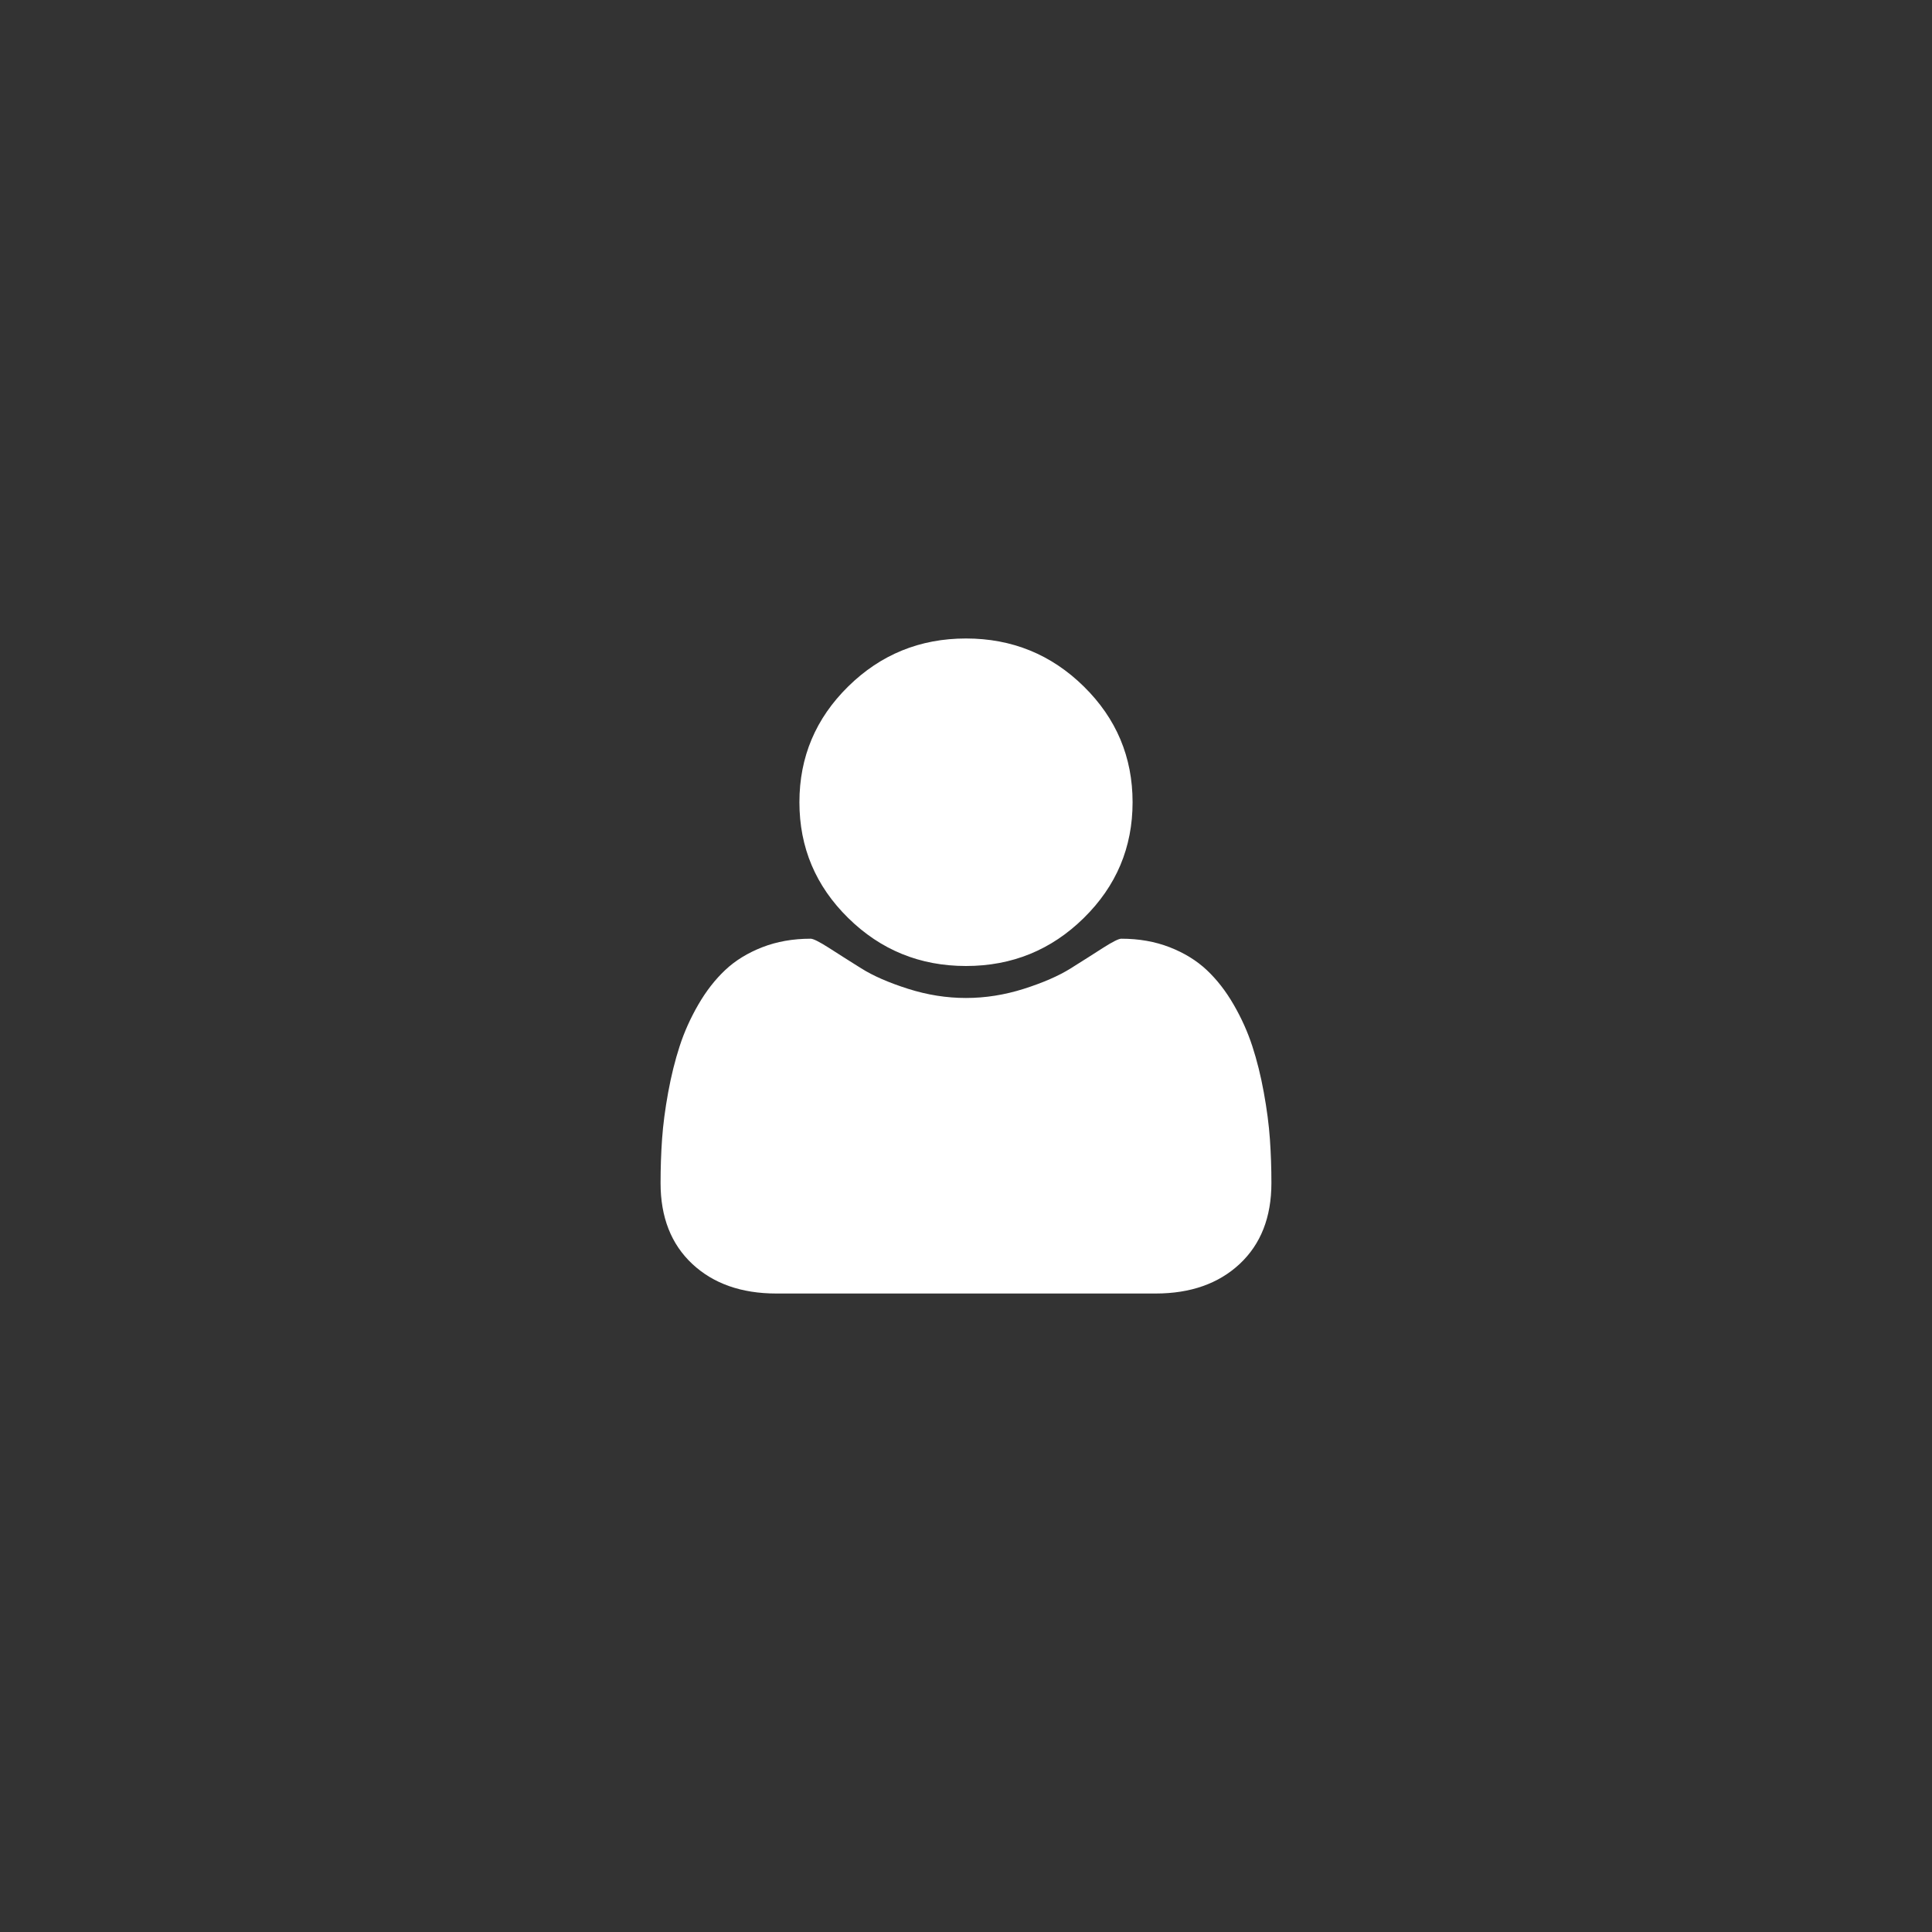 <?xml version="1.0" encoding="utf-8"?>
<!-- Generator: Adobe Illustrator 16.0.0, SVG Export Plug-In . SVG Version: 6.00 Build 0)  -->
<!DOCTYPE svg PUBLIC "-//W3C//DTD SVG 1.1//EN" "http://www.w3.org/Graphics/SVG/1.1/DTD/svg11.dtd">
<svg version="1.1" id="圖層_1" xmlns="http://www.w3.org/2000/svg" xmlns:xlink="http://www.w3.org/1999/xlink" x="0px" y="0px"
	 width="174px" height="174px" viewBox="0 0 174 174" enable-background="new 0 0 174 174" xml:space="preserve">
<rect x="0" y="0" width="174" height="174" fill="#333333" stroke="none"/>
<g>
	<g>
		<path fill="#FFFFFF" d="M87,87c4.142,0,7.678-1.44,10.607-4.322c2.932-2.879,4.396-6.355,4.396-10.427
			c0-4.07-1.464-7.546-4.396-10.428c-2.929-2.879-6.465-4.32-10.607-4.32c-4.143,0-7.679,1.441-10.608,4.32
			c-2.931,2.882-4.395,6.357-4.395,10.428c0,4.071,1.464,7.548,4.395,10.427C79.322,85.56,82.858,87,87,87z M114.369,102.575
			c-0.092-1.293-0.274-2.688-0.548-4.188c-0.271-1.497-0.618-2.888-1.035-4.167c-0.417-1.281-0.977-2.528-1.682-3.744
			c-0.702-1.217-1.51-2.253-2.421-3.111c-0.914-0.859-2.026-1.542-3.342-2.056c-1.316-0.511-2.768-0.767-4.355-0.767
			c-0.234,0-0.782,0.274-1.642,0.823c-0.859,0.554-1.829,1.168-2.91,1.846c-1.082,0.679-2.489,1.292-4.22,1.843
			c-1.733,0.551-3.47,0.826-5.217,0.826c-1.744,0-3.482-0.275-5.214-0.826c-1.733-0.551-3.141-1.164-4.22-1.843
			c-1.082-0.678-2.051-1.292-2.911-1.846c-0.86-0.549-1.408-0.823-1.642-0.823c-1.588,0-3.042,0.256-4.355,0.767
			c-1.316,0.514-2.431,1.196-3.342,2.056c-0.911,0.858-1.718,1.895-2.421,3.111c-0.705,1.216-1.265,2.463-1.681,3.744
			c-0.417,1.279-0.761,2.67-1.035,4.167c-0.273,1.499-0.457,2.895-0.548,4.188c-0.091,1.292-0.136,2.617-0.136,3.976
			c0,3.07,0.951,5.497,2.852,7.278c1.901,1.776,4.428,2.668,7.58,2.668h34.15c3.152,0,5.676-0.892,7.58-2.668
			c1.901-1.781,2.852-4.208,2.852-7.278C114.507,105.192,114.46,103.867,114.369,102.575z"/>
	</g>
</g>
</svg>
